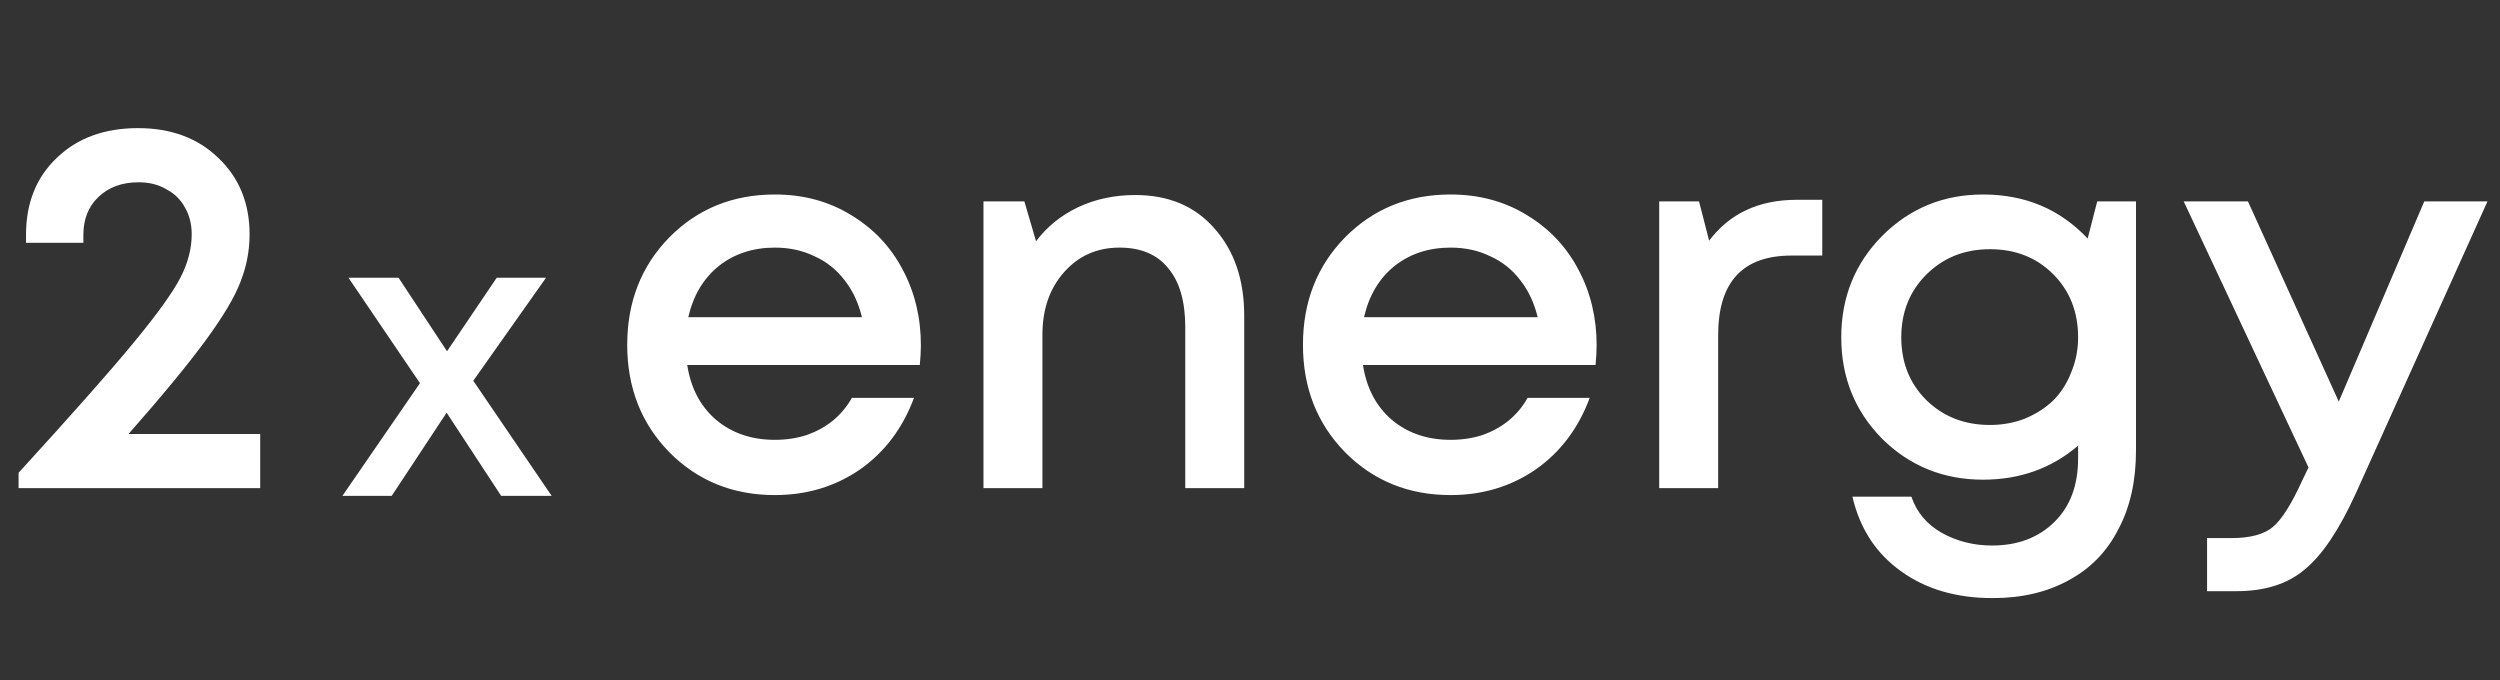 <svg width="169" height="46" viewBox="0 0 169 46" fill="none" xmlns="http://www.w3.org/2000/svg">
	<rect x="0" y="0" width="169" height="46" fill="#333333" stroke="none"/>
	<path d="M62.252 23.343C62.252 23.702 62.228 24.145 62.18 24.672H46.457C46.696 26.227 47.342 27.46 48.395 28.369C49.472 29.279 50.8 29.733 52.38 29.733C53.146 29.733 53.864 29.625 54.534 29.41C55.204 29.171 55.79 28.848 56.293 28.441C56.819 28.01 57.25 27.495 57.585 26.897H61.785C61.02 28.955 59.799 30.571 58.124 31.744C56.448 32.892 54.534 33.467 52.38 33.467C49.532 33.467 47.151 32.497 45.236 30.559C43.345 28.62 42.4 26.203 42.4 23.307C42.4 20.412 43.345 17.994 45.236 16.056C47.151 14.117 49.532 13.148 52.38 13.148C54.318 13.148 56.042 13.615 57.549 14.548C59.057 15.457 60.218 16.69 61.032 18.246C61.845 19.777 62.252 21.477 62.252 23.343ZM52.38 16.738C50.896 16.738 49.628 17.157 48.575 17.994C47.545 18.832 46.864 19.981 46.528 21.441H58.267C58.028 20.459 57.633 19.622 57.083 18.928C56.532 18.21 55.85 17.671 55.036 17.312C54.247 16.929 53.361 16.738 52.38 16.738ZM76.75 13.184C79 13.184 80.783 13.938 82.099 15.445C83.439 16.953 84.109 18.916 84.109 21.333V33H80.124V22.123C80.124 20.376 79.742 19.047 78.976 18.138C78.234 17.205 77.133 16.738 75.673 16.738C74.165 16.738 72.921 17.288 71.94 18.389C70.958 19.49 70.468 20.902 70.468 22.625V33H66.483V13.615H69.247L70.037 16.307C70.779 15.326 71.724 14.56 72.873 14.01C74.046 13.459 75.338 13.184 76.75 13.184ZM107.932 23.343C107.932 23.702 107.908 24.145 107.86 24.672H92.136C92.376 26.227 93.022 27.46 94.075 28.369C95.152 29.279 96.48 29.733 98.06 29.733C98.825 29.733 99.543 29.625 100.213 29.41C100.884 29.171 101.47 28.848 101.973 28.441C102.499 28.01 102.93 27.495 103.265 26.897H107.465C106.699 28.955 105.479 30.571 103.803 31.744C102.128 32.892 100.213 33.467 98.06 33.467C95.212 33.467 92.83 32.497 90.916 30.559C89.025 28.62 88.08 26.203 88.08 23.307C88.08 20.412 89.025 17.994 90.916 16.056C92.83 14.117 95.212 13.148 98.06 13.148C99.998 13.148 101.721 13.615 103.229 14.548C104.737 15.457 105.897 16.69 106.711 18.246C107.525 19.777 107.932 21.477 107.932 23.343ZM98.06 16.738C96.576 16.738 95.307 17.157 94.254 17.994C93.225 18.832 92.543 19.981 92.208 21.441H103.947C103.708 20.459 103.313 19.622 102.762 18.928C102.212 18.21 101.53 17.671 100.716 17.312C99.926 16.929 99.041 16.738 98.06 16.738ZM121.46 13.507H123.184V17.276H121.101C117.799 17.276 116.147 19.071 116.147 22.661V33H112.163V13.615H114.855L115.537 16.271C116.925 14.428 118.9 13.507 121.46 13.507ZM141.772 13.615H144.393V30.451C144.393 32.509 143.998 34.28 143.208 35.764C142.442 37.272 141.33 38.421 139.87 39.211C138.41 40.024 136.687 40.431 134.7 40.431C132.235 40.431 130.165 39.821 128.49 38.6C126.815 37.404 125.726 35.728 125.223 33.574H129.208C129.567 34.627 130.249 35.441 131.254 36.016C132.283 36.59 133.42 36.877 134.664 36.877C136.388 36.877 137.788 36.35 138.865 35.297C139.942 34.245 140.48 32.809 140.48 30.99V30.128C138.685 31.66 136.543 32.426 134.054 32.426C131.374 32.426 129.1 31.504 127.233 29.661C125.391 27.795 124.469 25.509 124.469 22.805C124.469 20.1 125.391 17.815 127.233 15.948C129.1 14.081 131.374 13.148 134.054 13.148C136.902 13.148 139.259 14.141 141.126 16.128L141.772 13.615ZM134.521 28.728C135.358 28.728 136.148 28.584 136.89 28.297C137.632 27.986 138.266 27.579 138.793 27.077C139.319 26.55 139.726 25.916 140.013 25.174C140.324 24.432 140.48 23.642 140.48 22.805C140.48 21.082 139.918 19.658 138.793 18.533C137.668 17.408 136.244 16.846 134.521 16.846C132.798 16.846 131.362 17.42 130.213 18.569C129.088 19.694 128.526 21.106 128.526 22.805C128.526 24.504 129.088 25.916 130.213 27.041C131.362 28.166 132.798 28.728 134.521 28.728ZM163.881 13.615H168.153L159.25 33.359C158.125 35.824 156.976 37.535 155.803 38.492C154.655 39.474 153.111 39.964 151.173 39.964H149.198V36.374H150.849C152.118 36.374 153.051 36.123 153.65 35.621C154.248 35.118 154.906 34.077 155.624 32.497L156.055 31.6L147.619 13.615H151.962L158.101 27.148L163.881 13.615Z" fill="white" />
	<path d="M8.687 29.338H17.59V33H1.256V31.959C4.822 28.058 7.395 25.15 8.975 23.236C10.578 21.297 11.643 19.825 12.17 18.82C12.696 17.815 12.959 16.822 12.959 15.84C12.959 15.146 12.804 14.536 12.493 14.01C12.206 13.483 11.787 13.076 11.236 12.789C10.71 12.478 10.088 12.322 9.37 12.322C8.245 12.322 7.335 12.657 6.641 13.328C5.971 13.974 5.636 14.823 5.636 15.876V16.415H1.759V15.876C1.759 13.722 2.453 11.987 3.841 10.671C5.229 9.331 7.06 8.661 9.334 8.661C11.559 8.661 13.366 9.331 14.754 10.671C16.166 12.011 16.872 13.734 16.872 15.84C16.872 16.941 16.669 18.006 16.262 19.035C15.879 20.064 15.089 21.393 13.893 23.02C12.72 24.624 10.985 26.73 8.687 29.338Z" fill="white" />
	<path d="M37.292 33.522H33.879L30.192 27.897L26.478 33.522H23.146L28.39 25.903L23.556 18.776H26.942L30.219 23.746L33.578 18.776H36.91L31.994 25.739L37.292 33.522Z" fill="white" />
</svg>
